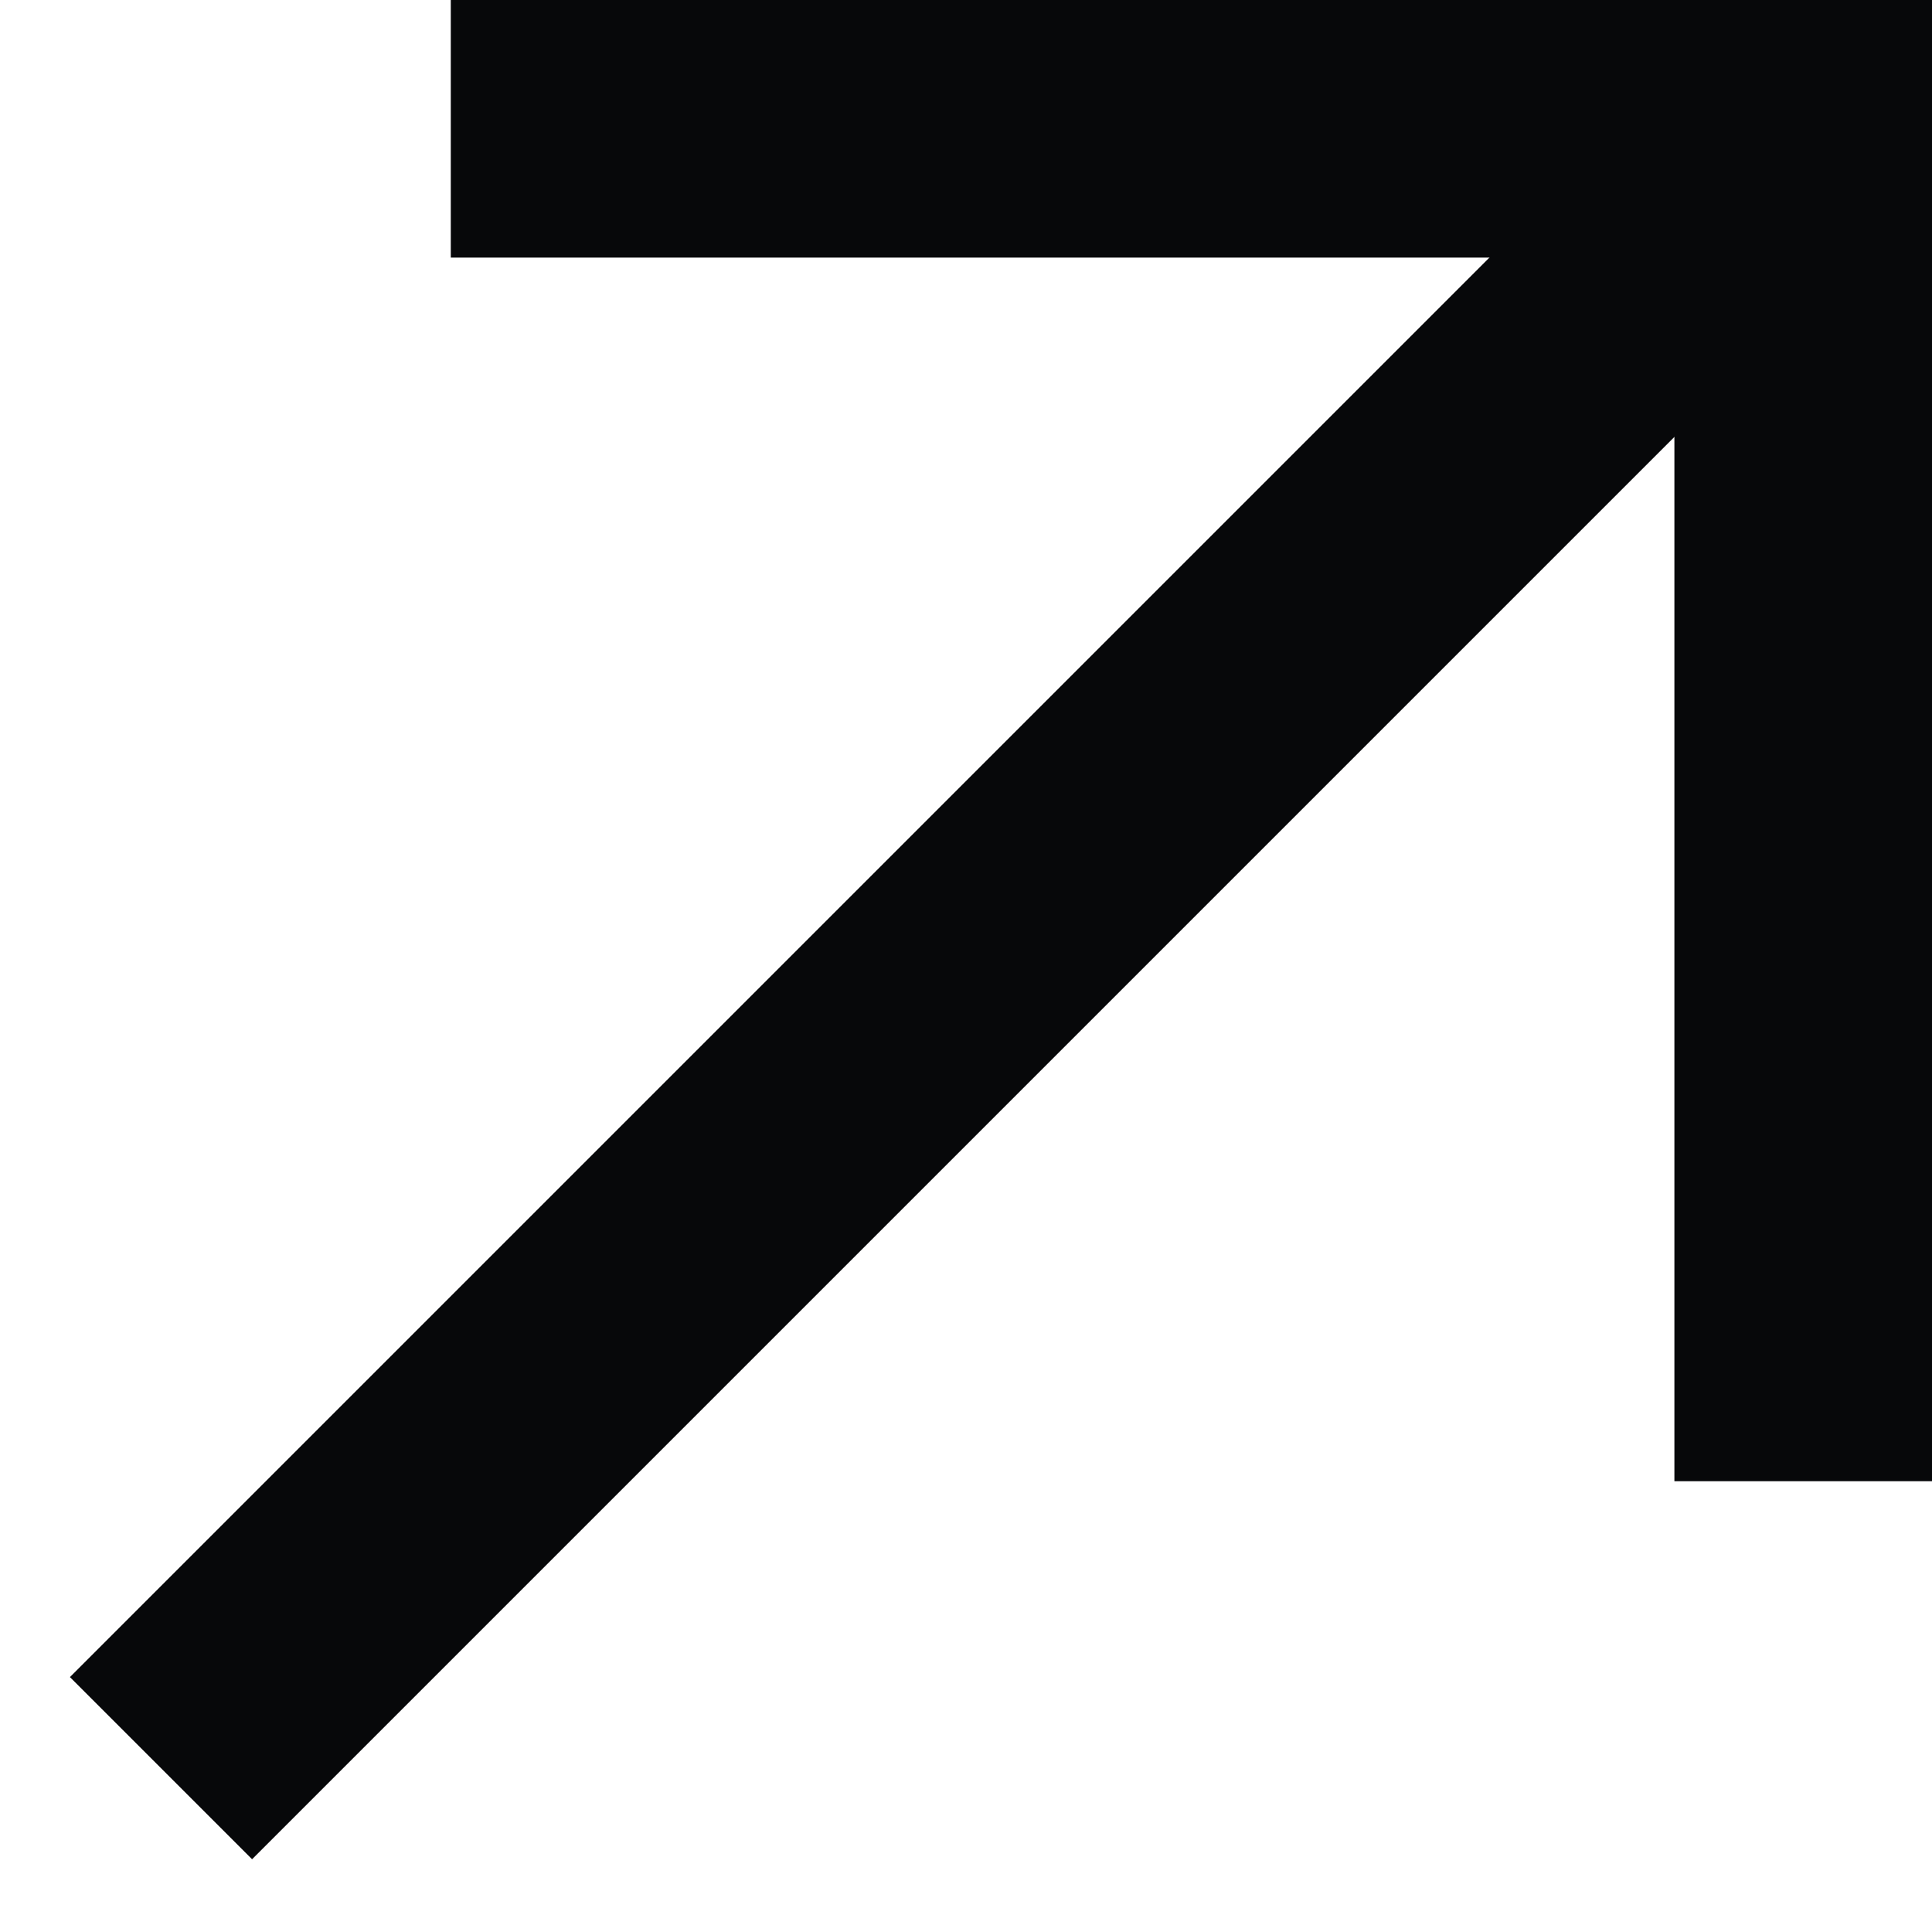 <svg width="15" height="15" viewBox="0 0 15 15" fill="none" xmlns="http://www.w3.org/2000/svg">
<path d="M13.978 1L1.25 13.728" stroke="#07080A" stroke-width="2"/>
<path d="M3.5 1H14V11.5" stroke="#07080A" stroke-width="2"/>
</svg>
